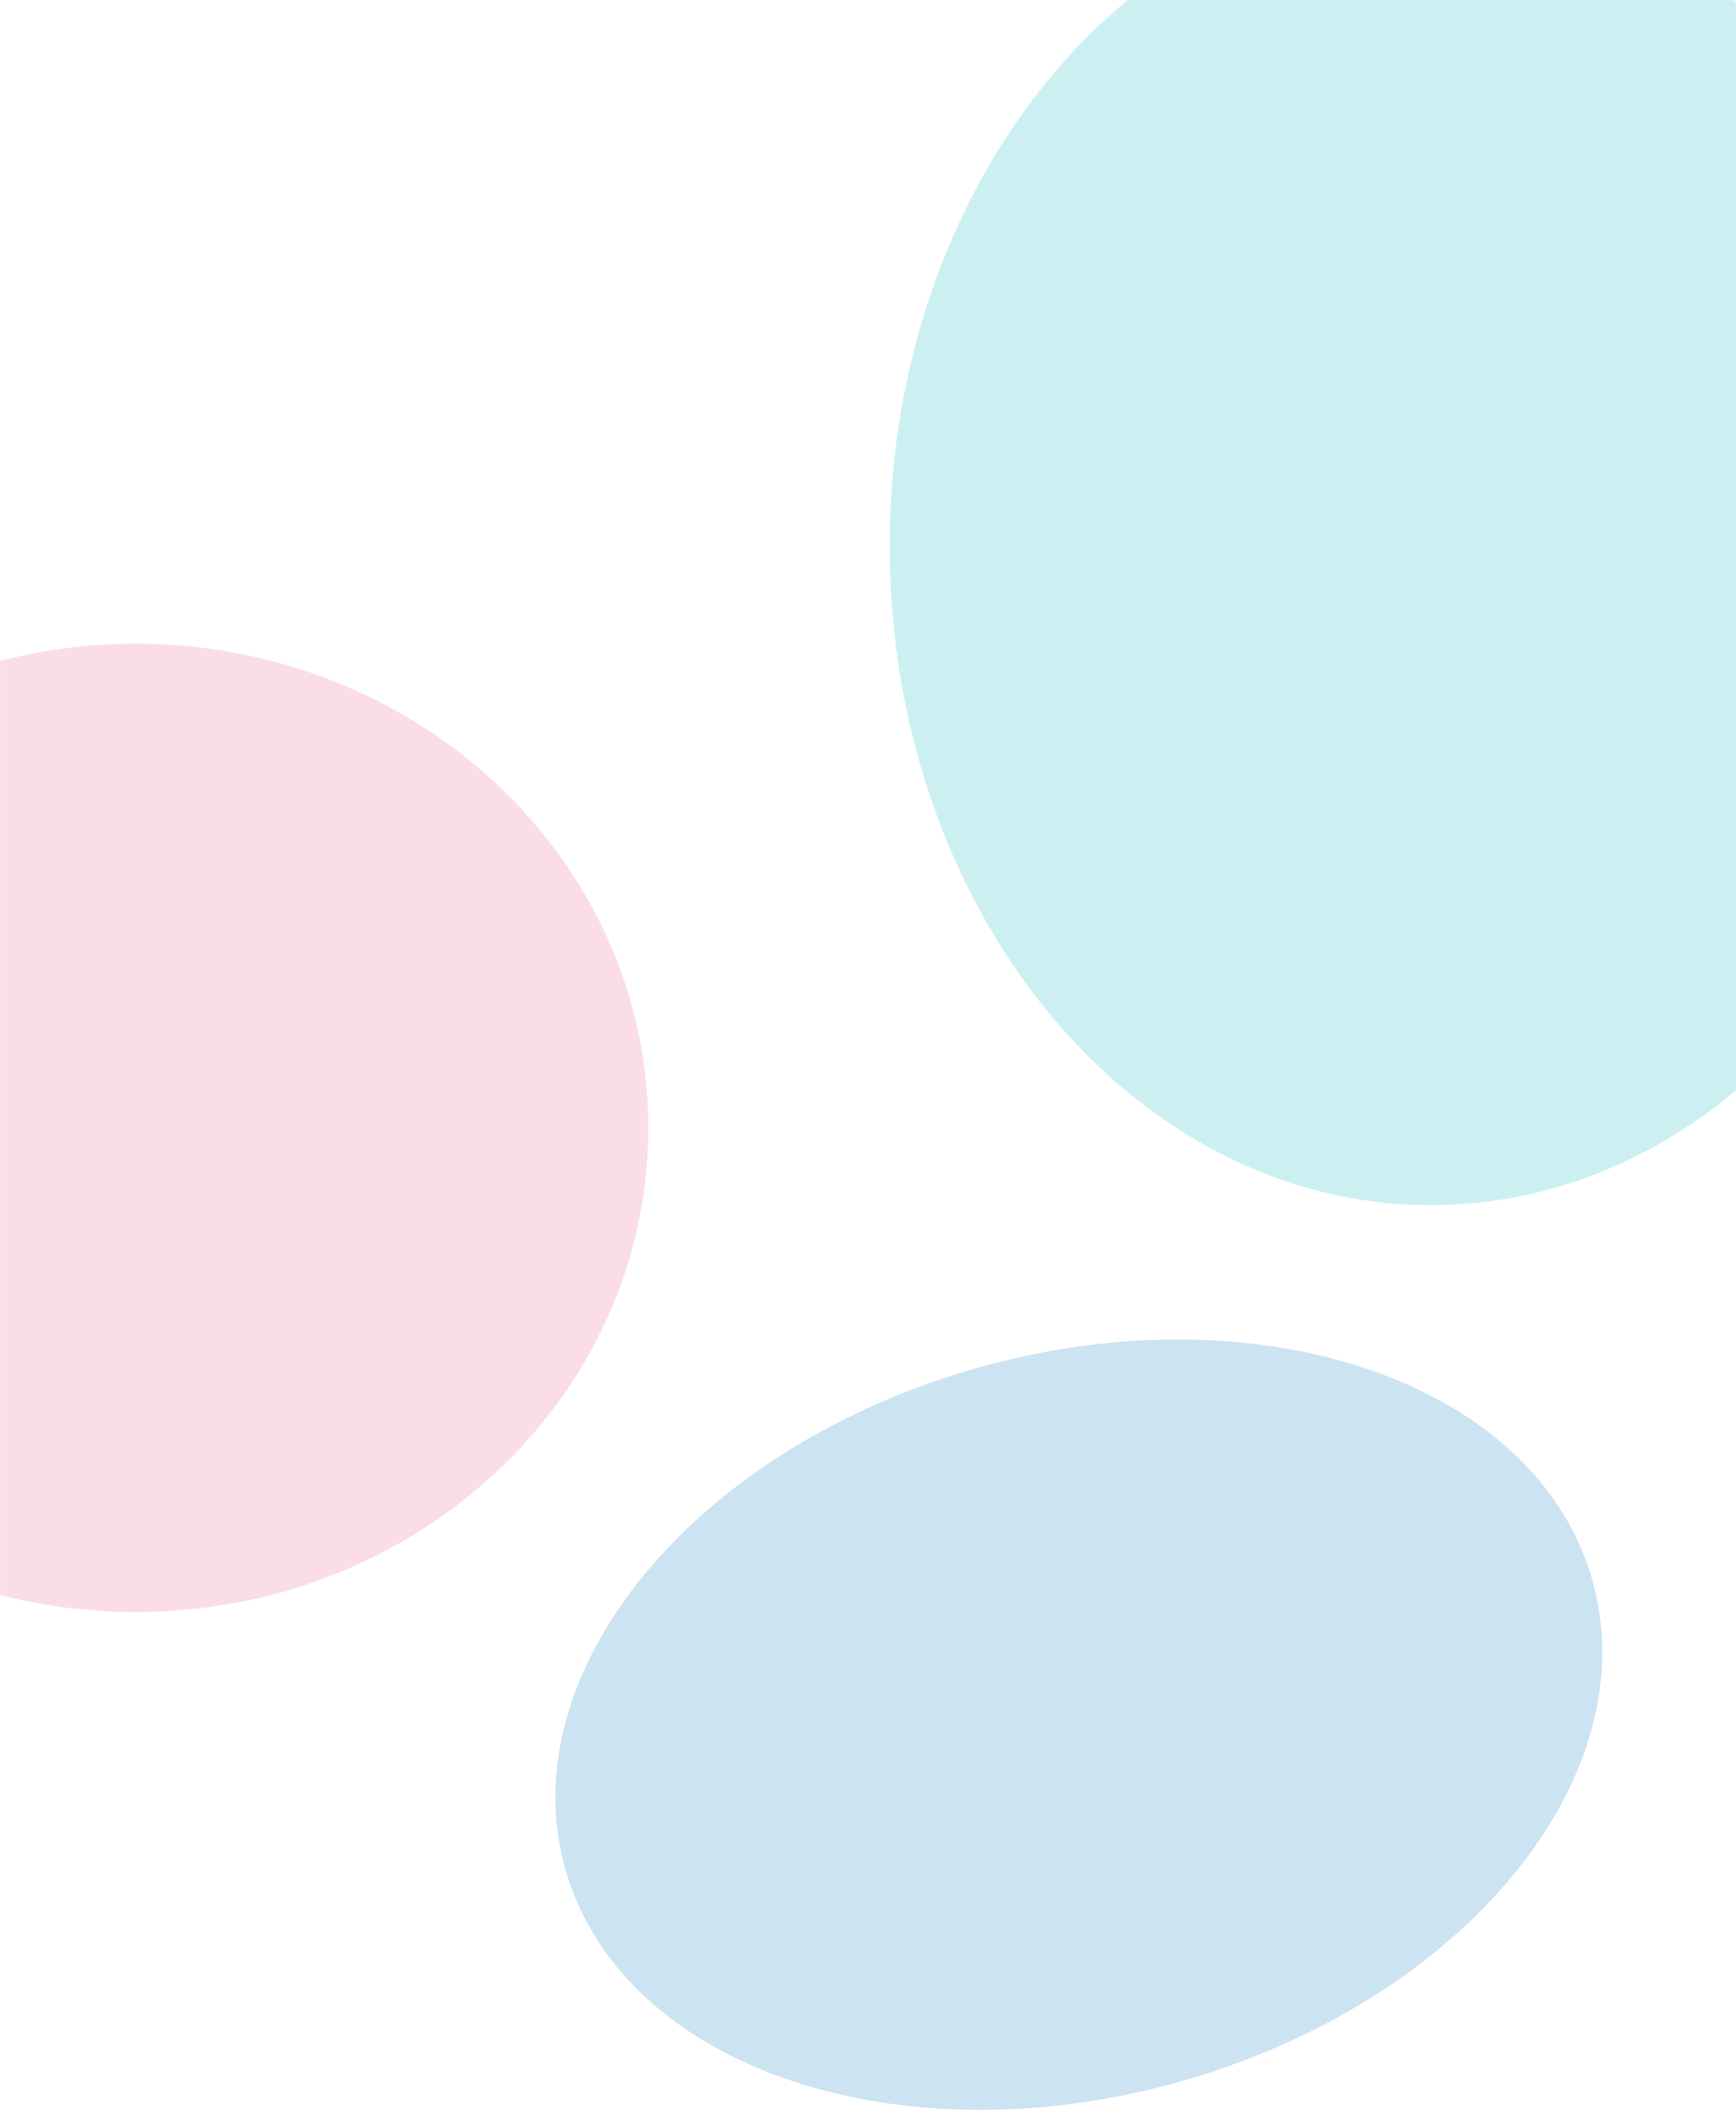 <svg width="1920" height="2347" viewBox="0 0 1920 2347" fill="none" xmlns="http://www.w3.org/2000/svg">
<g clip-path="url(#clip0_353_2)">
<mask id="mask0_353_2" style="mask-type:luminance" maskUnits="userSpaceOnUse" x="0" y="0" width="1920" height="2347">
<path d="M1920 0H0V2347H1920V0Z" fill="white"/>
</mask>
<g mask="url(#mask0_353_2)">
<g filter="url(#filter0_f_353_2)">
<path d="M1582.5 1333C1913.04 1333 2181 1006.62 2181 604C2181 201.384 1913.04 -125 1582.5 -125C1251.96 -125 984 201.384 984 604C984 1006.62 1251.96 1333 1582.5 1333Z" fill="#00B6B9" fill-opacity="0.2"/>
</g>
<g filter="url(#filter1_f_353_2)">
<path d="M1755.59 1730.31C1831.14 1944.22 1640.59 2196.98 1329.98 2294.88C1019.38 2392.78 706.342 2298.74 630.793 2084.83C555.244 1870.93 745.794 1618.16 1056.4 1520.26C1367 1422.36 1680.04 1516.4 1755.59 1730.31Z" fill="#0077C0" fill-opacity="0.2"/>
</g>
<g filter="url(#filter2_f_353_2)">
<path d="M150 1783C463.145 1783 717 1543.25 717 1247.5C717 951.752 463.145 712 150 712C-163.145 712 -417 951.752 -417 1247.5C-417 1543.25 -163.145 1783 150 1783Z" fill="#EA5594" fill-opacity="0.2"/>
</g>
</g>
</g>
<defs>
<filter id="filter0_f_353_2" x="484" y="-625" width="2197" height="2458" filterUnits="userSpaceOnUse" color-interpolation-filters="sRGB">
<feFlood flood-opacity="0" result="BackgroundImageFix"/>
<feBlend mode="normal" in="SourceGraphic" in2="BackgroundImageFix" result="shape"/>
<feGaussianBlur stdDeviation="250" result="effect1_foregroundBlur_353_2"/>
</filter>
<filter id="filter1_f_353_2" x="114.262" y="981.519" width="2157.86" height="1852.1" filterUnits="userSpaceOnUse" color-interpolation-filters="sRGB">
<feFlood flood-opacity="0" result="BackgroundImageFix"/>
<feBlend mode="normal" in="SourceGraphic" in2="BackgroundImageFix" result="shape"/>
<feGaussianBlur stdDeviation="250" result="effect1_foregroundBlur_353_2"/>
</filter>
<filter id="filter2_f_353_2" x="-717" y="412" width="1734" height="1671" filterUnits="userSpaceOnUse" color-interpolation-filters="sRGB">
<feFlood flood-opacity="0" result="BackgroundImageFix"/>
<feBlend mode="normal" in="SourceGraphic" in2="BackgroundImageFix" result="shape"/>
<feGaussianBlur stdDeviation="150" result="effect1_foregroundBlur_353_2"/>
</filter>
<clipPath id="clip0_353_2">
<rect width="1920" height="2347" fill="white"/>
</clipPath>
</defs>
</svg>

